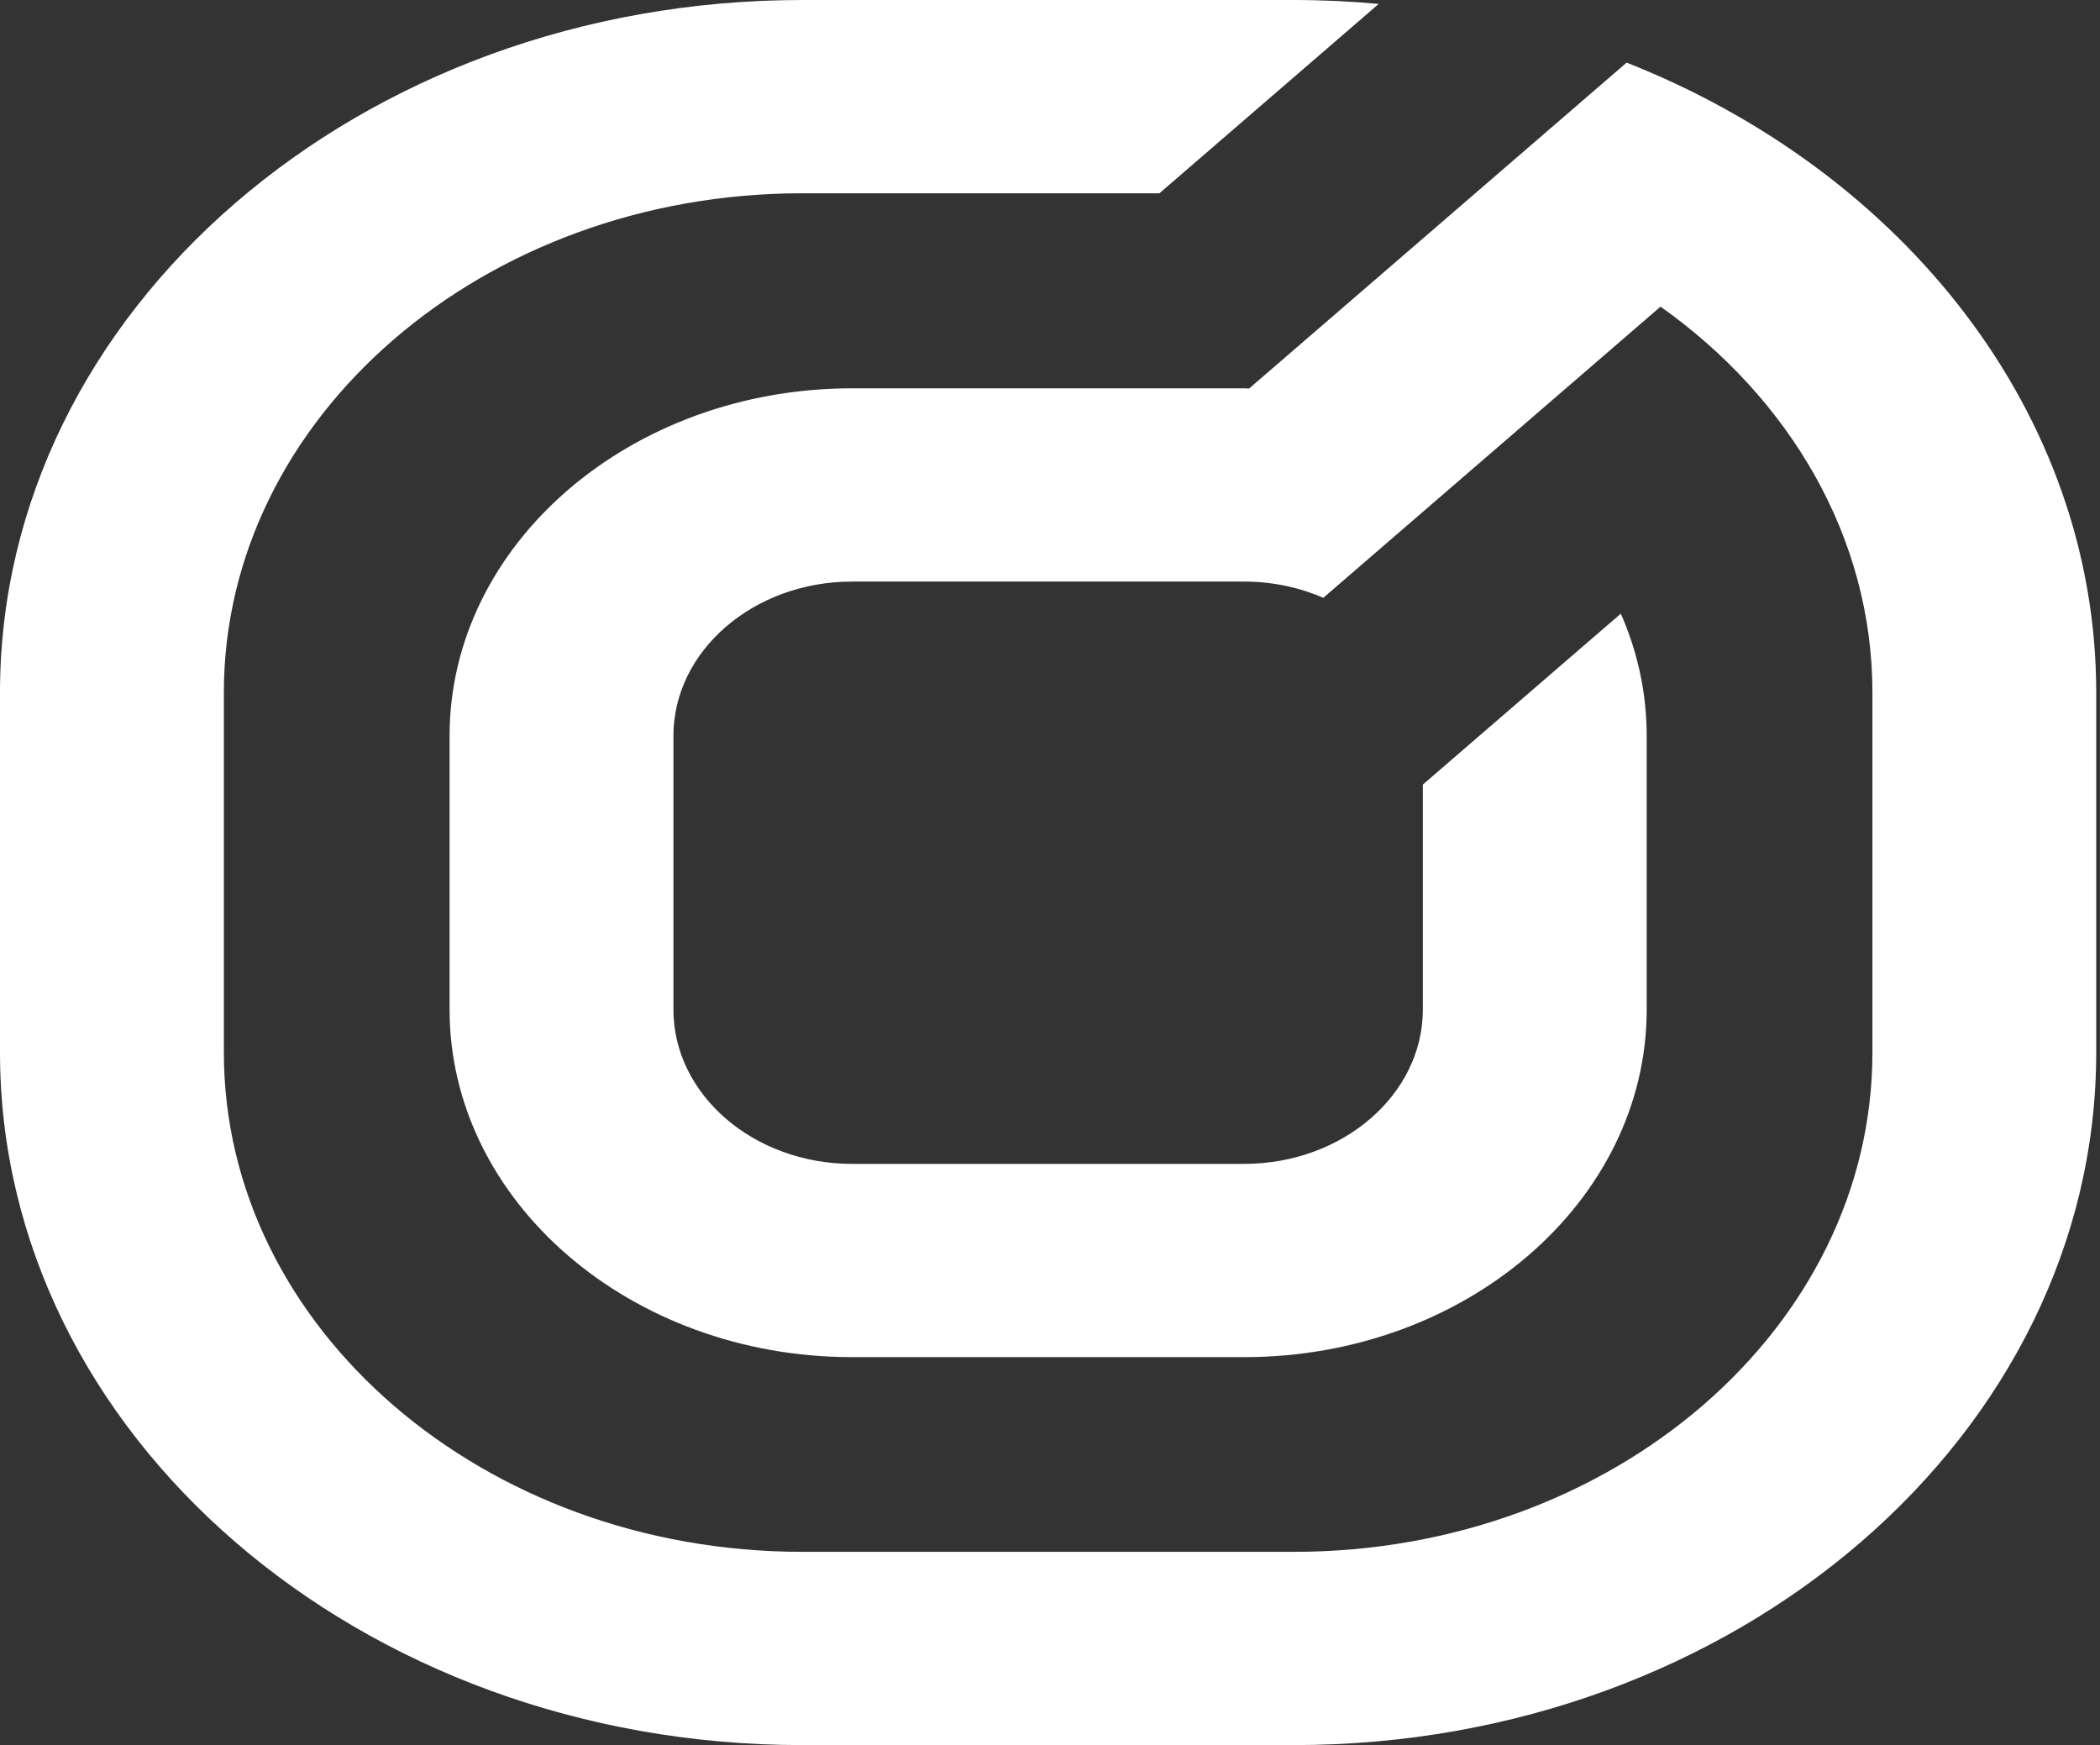 <?xml version="1.0" encoding="UTF-8"?> <svg xmlns="http://www.w3.org/2000/svg" width="201" height="167" viewBox="0 0 201 167" fill="none"><rect x="0" y="0" width="201" height="167" fill="#333333" stroke="none"/> <path d="M155.692 5.991L119.556 37.181C119.394 37.178 119.239 37.16 119.075 37.16H81.565C60.318 37.16 43.031 52.081 43.031 70.424V96.61C43.031 114.951 60.318 129.874 81.565 129.874H119.075C140.325 129.874 157.613 114.951 157.613 96.61V70.424C157.613 66.302 156.734 62.361 155.136 58.723L136.187 75.081V96.61C136.187 104.752 128.511 111.379 119.075 111.379H81.565C72.131 111.379 64.456 104.752 64.456 96.61V70.424C64.456 62.28 72.131 55.654 81.565 55.654H119.075C121.803 55.654 124.373 56.22 126.663 57.205L158.938 29.344C171.31 38.116 179.218 51.419 179.218 66.283V100.713C179.218 127.066 154.38 148.505 123.853 148.505H76.79C46.262 148.505 21.426 127.066 21.426 100.713V66.283C21.426 39.932 46.262 18.495 76.79 18.495H110.974L131.965 0.374C129.3 0.13 126.593 0 123.853 0H76.79C34.45 0 0 29.736 0 66.283V100.713C0 137.264 34.45 167 76.79 167H123.853C166.188 167 200.639 137.264 200.639 100.713V66.283C200.639 39.537 182.176 16.455 155.692 5.991Z" fill="white"></path> </svg> 